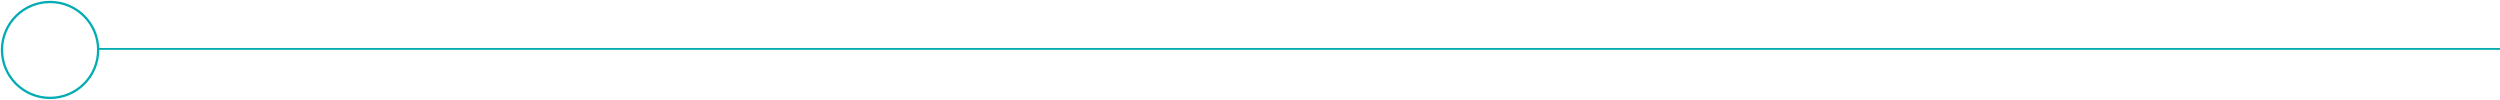 <svg width="1355" height="54" viewBox="0 0 1355 54" fill="none" xmlns="http://www.w3.org/2000/svg">
<line x1="53" y1="26.5" x2="1355" y2="26.5" stroke="#03ABB2"/>
<path d="M27.066 53.061C12.67 53.023 1.031 41.353 1.069 26.996C1.107 12.639 12.809 1.031 27.204 1.07C41.6 1.108 53.239 12.778 53.201 27.135C53.163 41.492 41.462 53.099 27.066 53.061Z" stroke="#03ABB2" stroke-width="1.248" stroke-miterlimit="10"/>
</svg>
